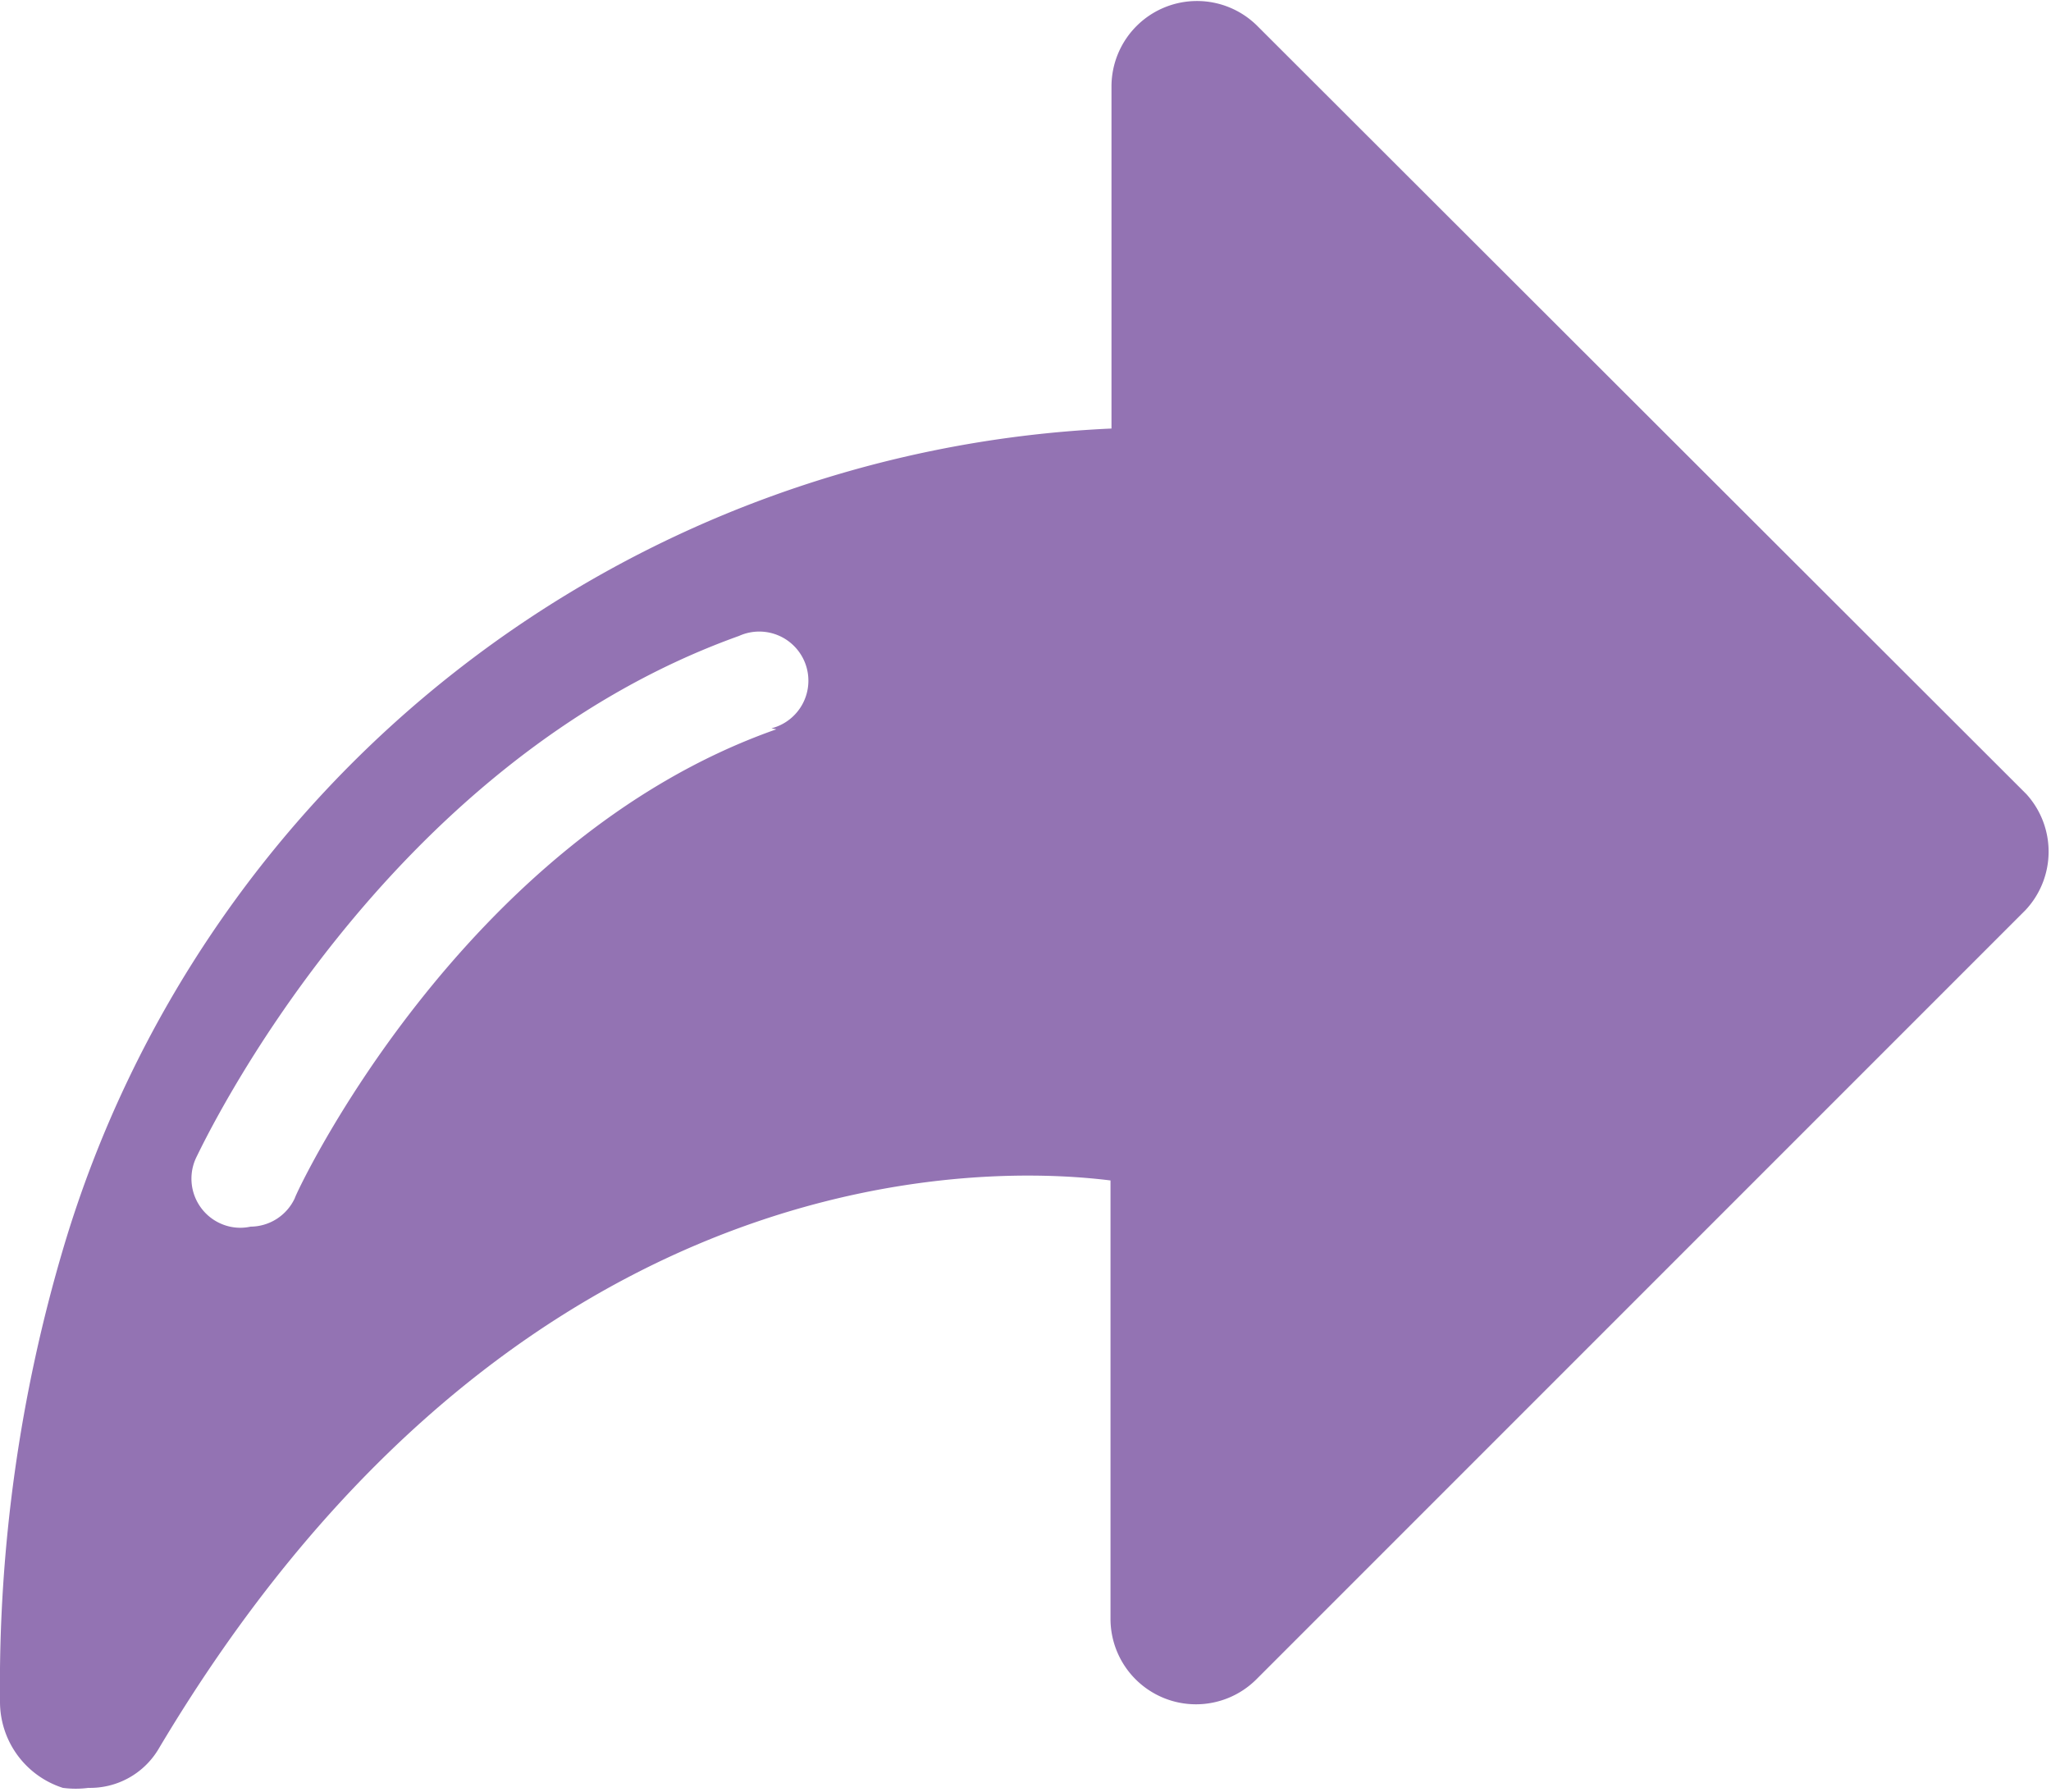 <svg id="Calque_1" data-name="Calque 1" xmlns="http://www.w3.org/2000/svg" viewBox="0 0 20.87 18.23">
  <title>Plan de travail 245</title>
  <path d="M20.62,8.08,12.79.26a.87.87,0,0,0-1.48.61V4.36A11.67,11.67,0,0,0,.65,12.68,15.65,15.65,0,0,0,0,17.31a.92.92,0,0,0,.64.88,1,1,0,0,0,.26,0,.81.81,0,0,0,.71-.39c3.44-5.79,8-6,9.69-5.79v4.47a.87.87,0,0,0,1.48.61l7.83-7.83A.87.87,0,0,0,20.62,8.08ZM7.9,7.42C4.68,8.55,3,12.16,3,12.19a.5.5,0,0,1-.45.29.49.49,0,0,1-.21,0A.5.5,0,0,1,2,11.77c.08-.16,1.89-4,5.52-5.3a.5.5,0,1,1,.33.94Z" fill="#9373b3"/>
</svg>
